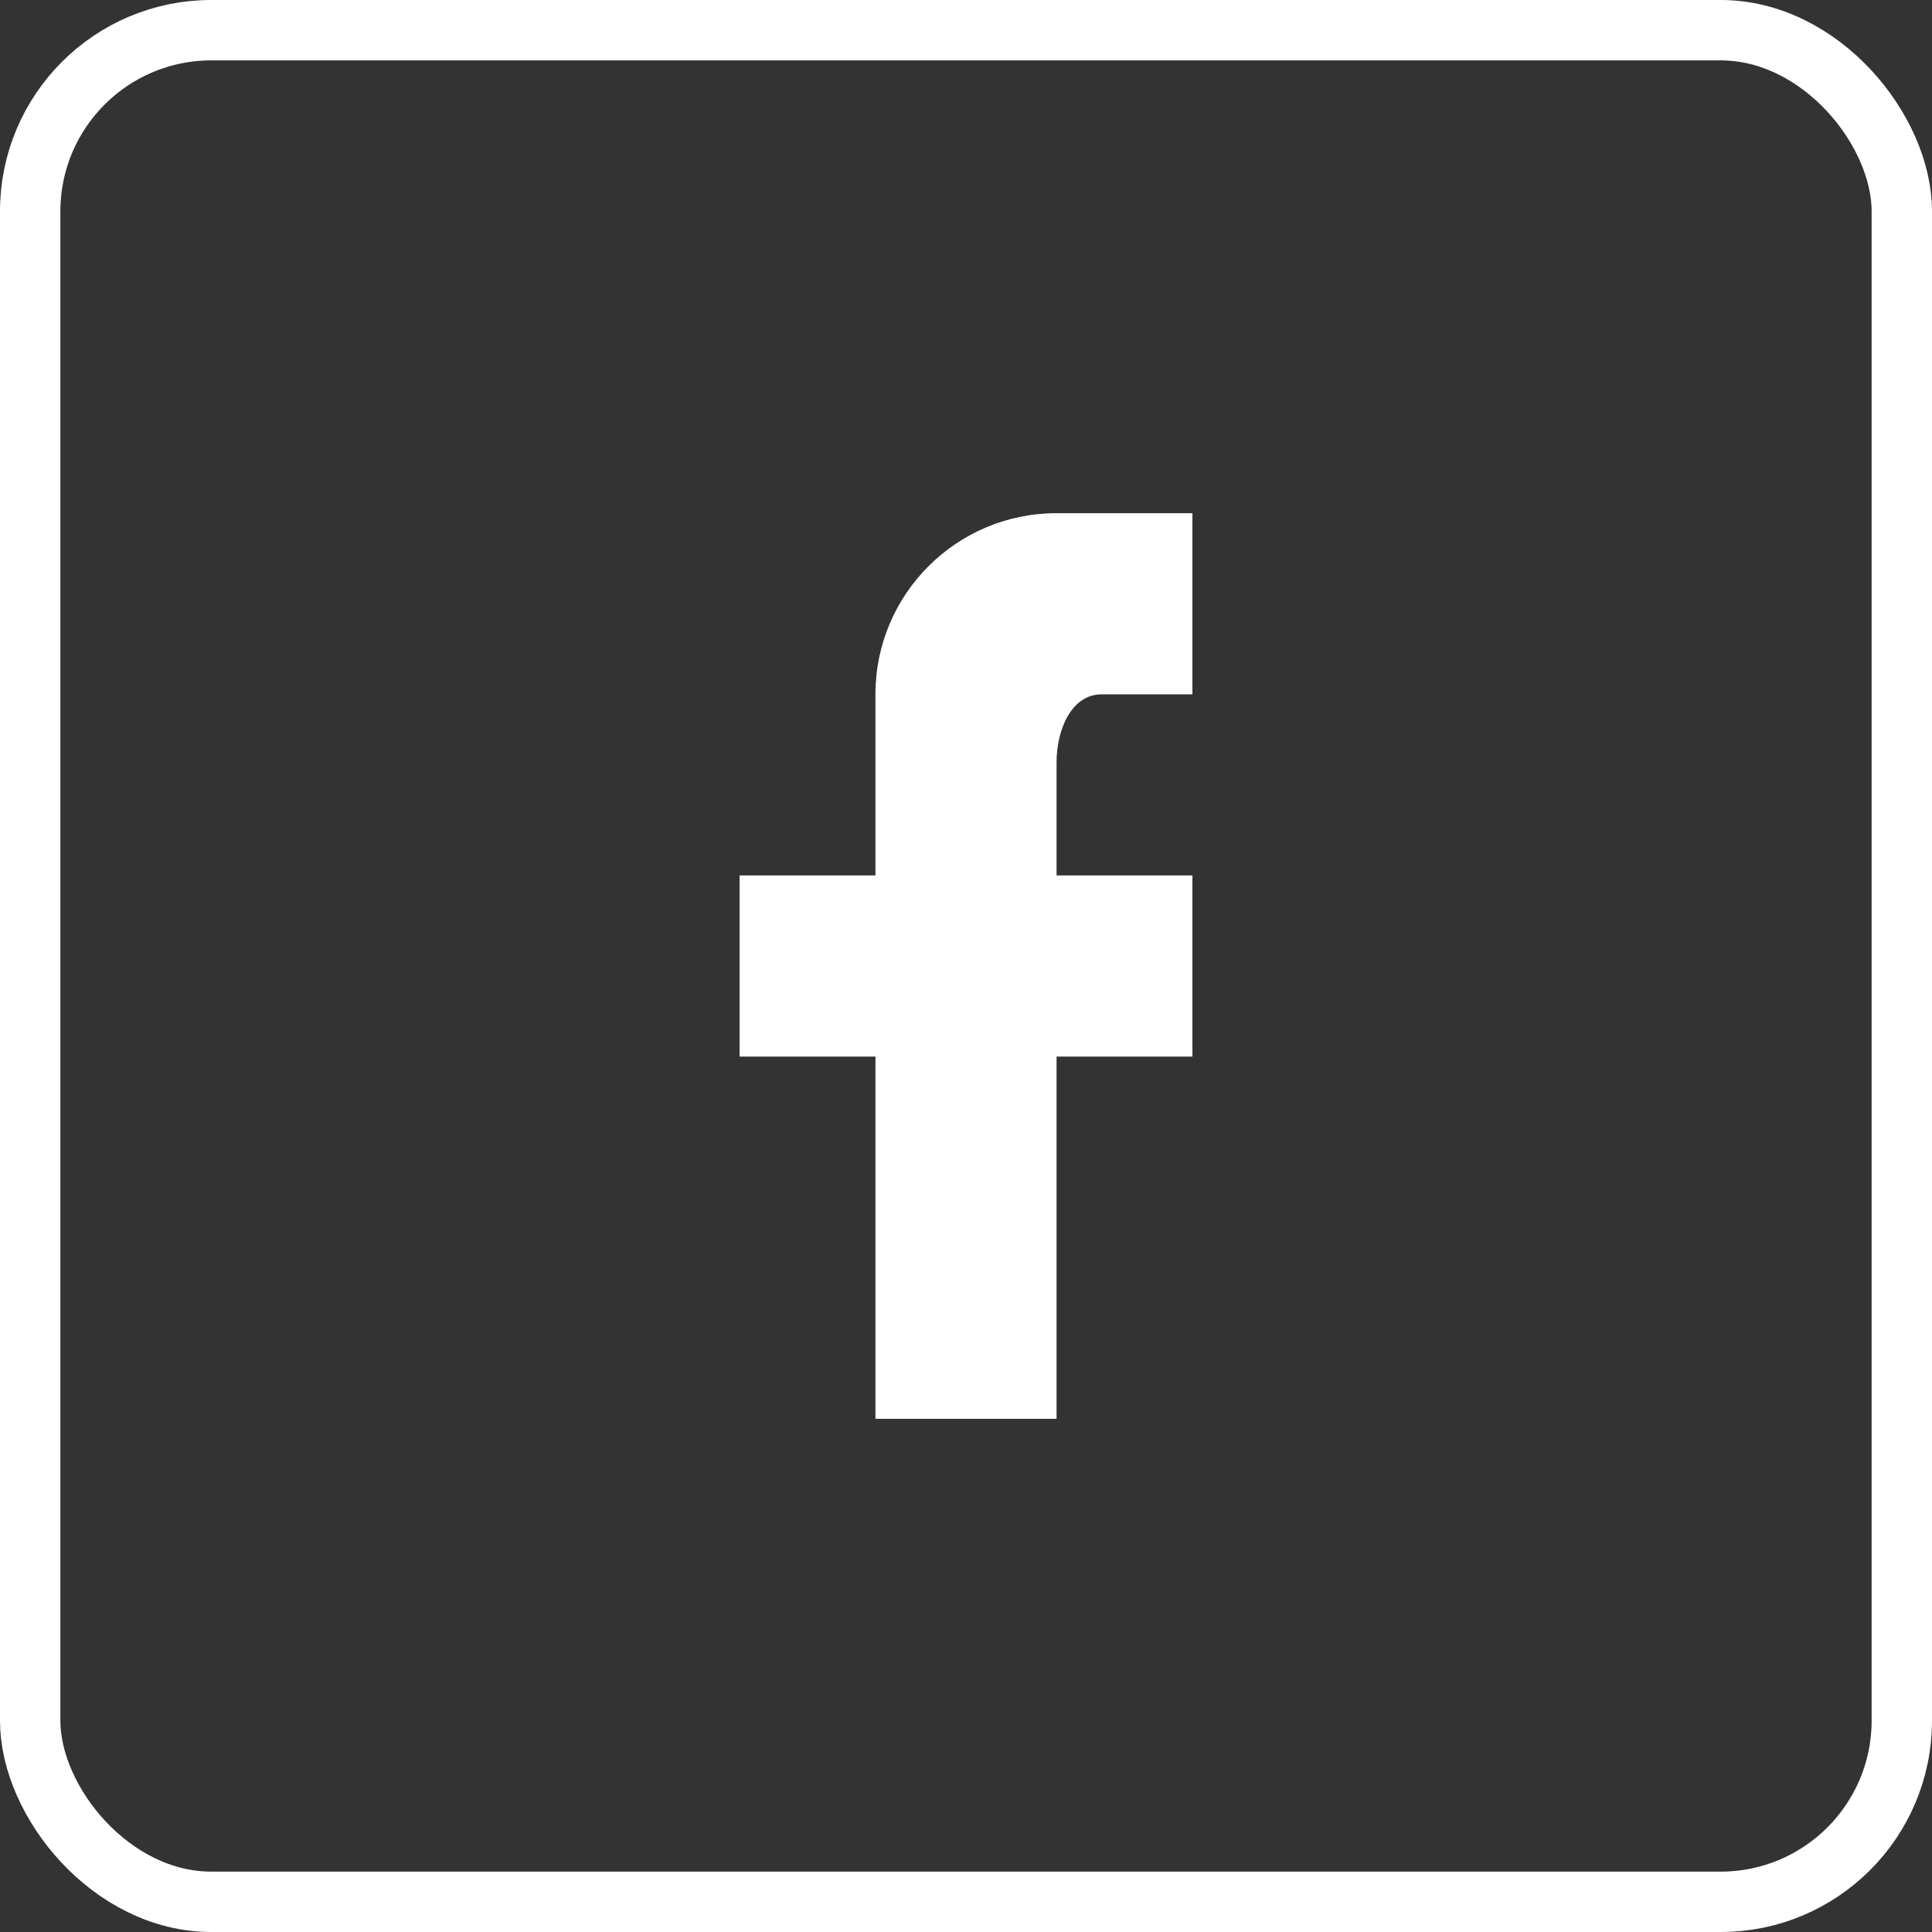 <svg xmlns="http://www.w3.org/2000/svg" width="32" height="32" viewBox="0 0 32 32">
    <rect x="0" y="0" width="32" height="32" fill="#333333" stroke="none"/>
    <g fill="none" fill-rule="evenodd">
        <g>
            <g transform="translate(-1152 -15) translate(1152 15)">
                <rect width="31" height="31" x=".5" y=".5" stroke="#FFF" rx="3"/>
                <path fill="#FFF" fill-rule="nonzero" d="M19.75 8.5v3h-1.5c-.517 0-.75.607-.75 1.125V14.5h2.25v3H17.5v6h-3v-6h-2.25v-3h2.25v-3c0-1.657 1.343-3 3-3h2.25z"/>
            </g>
        </g>
    </g>
</svg>
